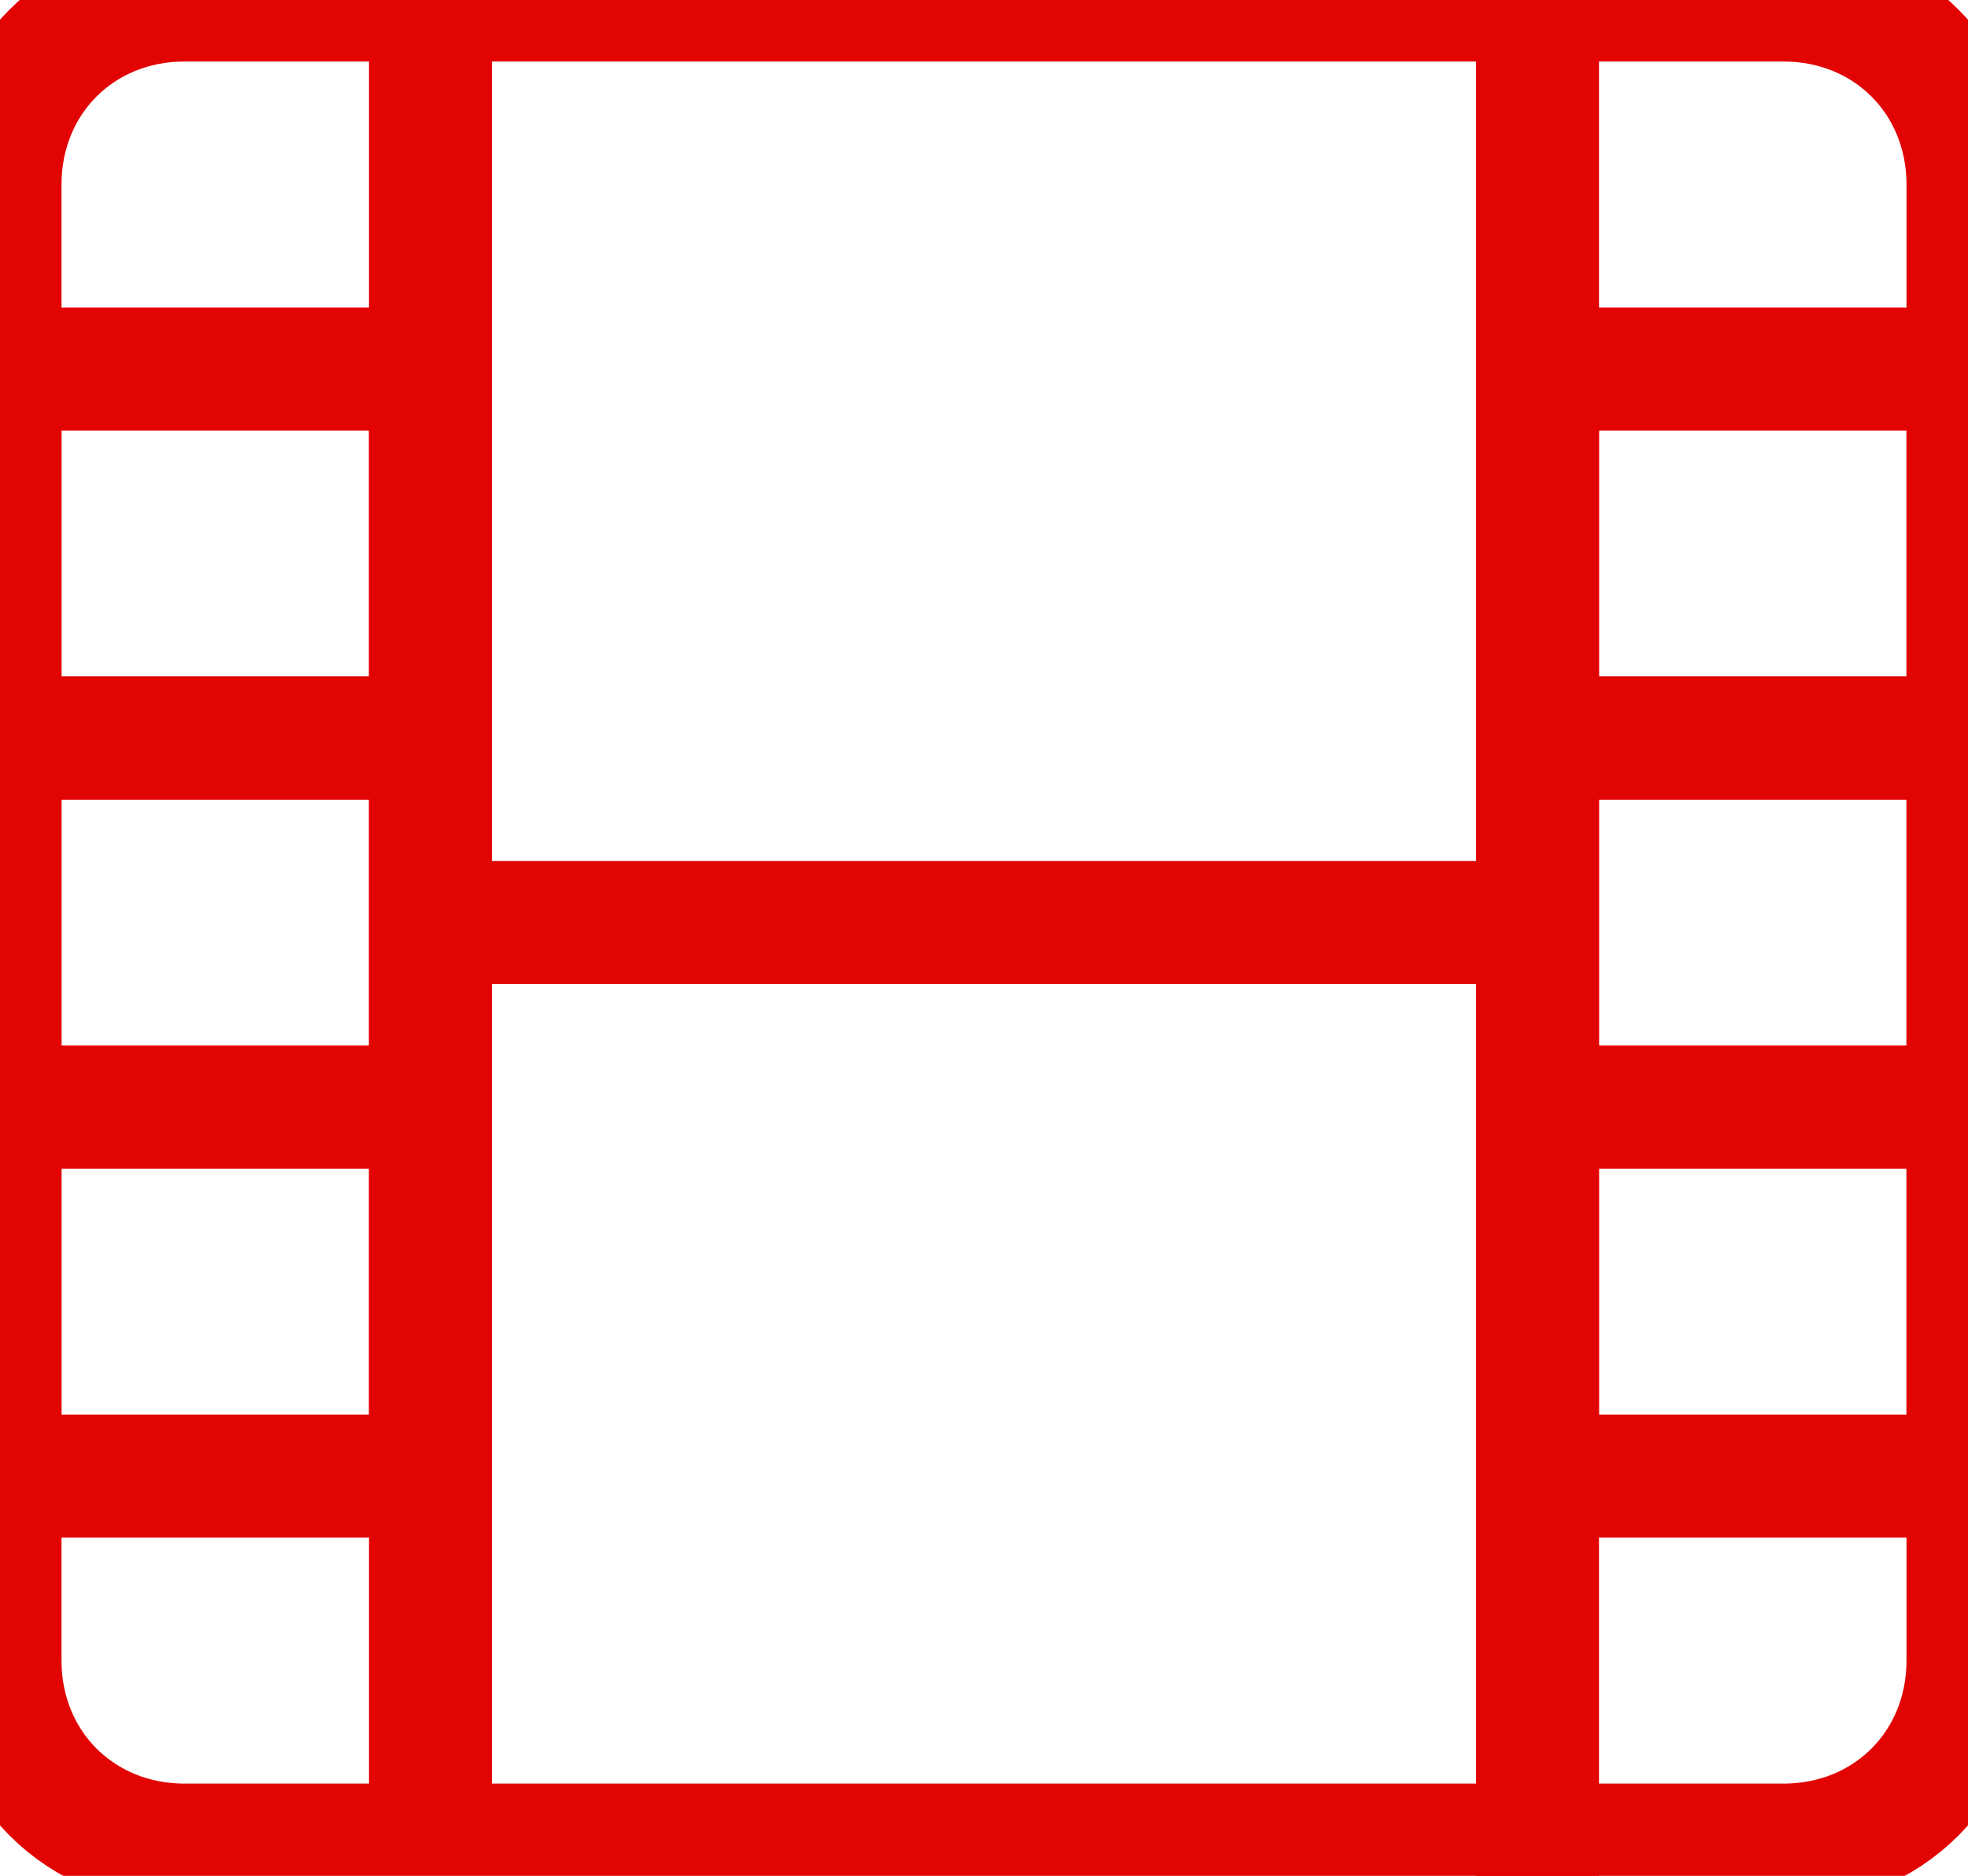 <?xml version="1.0" encoding="utf-8"?>
<!-- Generator: Adobe Illustrator 23.0.3, SVG Export Plug-In . SVG Version: 6.00 Build 0)  -->
<svg version="1.1" id="Layer_1" xmlns="http://www.w3.org/2000/svg" xmlns:xlink="http://www.w3.org/1999/xlink" x="0px" y="0px"
	 viewBox="0 0 32 30.5" style="enable-background:new 0 0 32 30.5;" xml:space="preserve">
<style type="text/css">
	.st0{fill:none;stroke:#e20303;stroke-width:2;stroke-linejoin:round;stroke-miterlimit:10;}
	.st1{fill:#FFFFFF;stroke:#e20303;stroke-width:2;stroke-linejoin:round;stroke-miterlimit:10;}
	.st2{fill:none;stroke:#e20303;stroke-width:2;stroke-miterlimit:10;}
	.st3{fill:none;stroke:#e20303;stroke-width:2;stroke-linejoin:bevel;stroke-miterlimit:10;}
	.st4{fill:none;stroke:#e20303;stroke-width:2;stroke-linecap:round;stroke-miterlimit:10;}
	.st5{fill:none;stroke:#e20303;stroke-width:2;stroke-linecap:round;stroke-linejoin:round;stroke-miterlimit:10;}
	.st6{fill:#14171C;}
	.st7{fill:#e20303;stroke:#e20303;stroke-width:2;stroke-miterlimit:10;}
</style>
<g>
	<path class="st0" d="M29,30H3c-1.7,0-3-1.3-3-3V3c0-1.7,1.3-3,3-3h26c1.7,0,3,1.3,3,3v24C32,28.7,30.7,30,29,30z"/>
	<line class="st0" x1="7.5" y1="15" x2="24.5" y2="15"/>
	<line class="st0" x1="7" y1="30" x2="7" y2="0"/>
	<line class="st0" x1="25" y1="30.5" x2="25" y2="0.5"/>
	<rect y="12" class="st0" width="7" height="6"/>
	<rect y="18" class="st0" width="7" height="6"/>
	<rect y="6" class="st0" width="7" height="6"/>
	<rect x="25" y="12" class="st0" width="7" height="6"/>
	<rect x="25" y="18" class="st0" width="7" height="6"/>
	<rect x="25" y="6" class="st0" width="7" height="6"/>
</g>
</svg>
